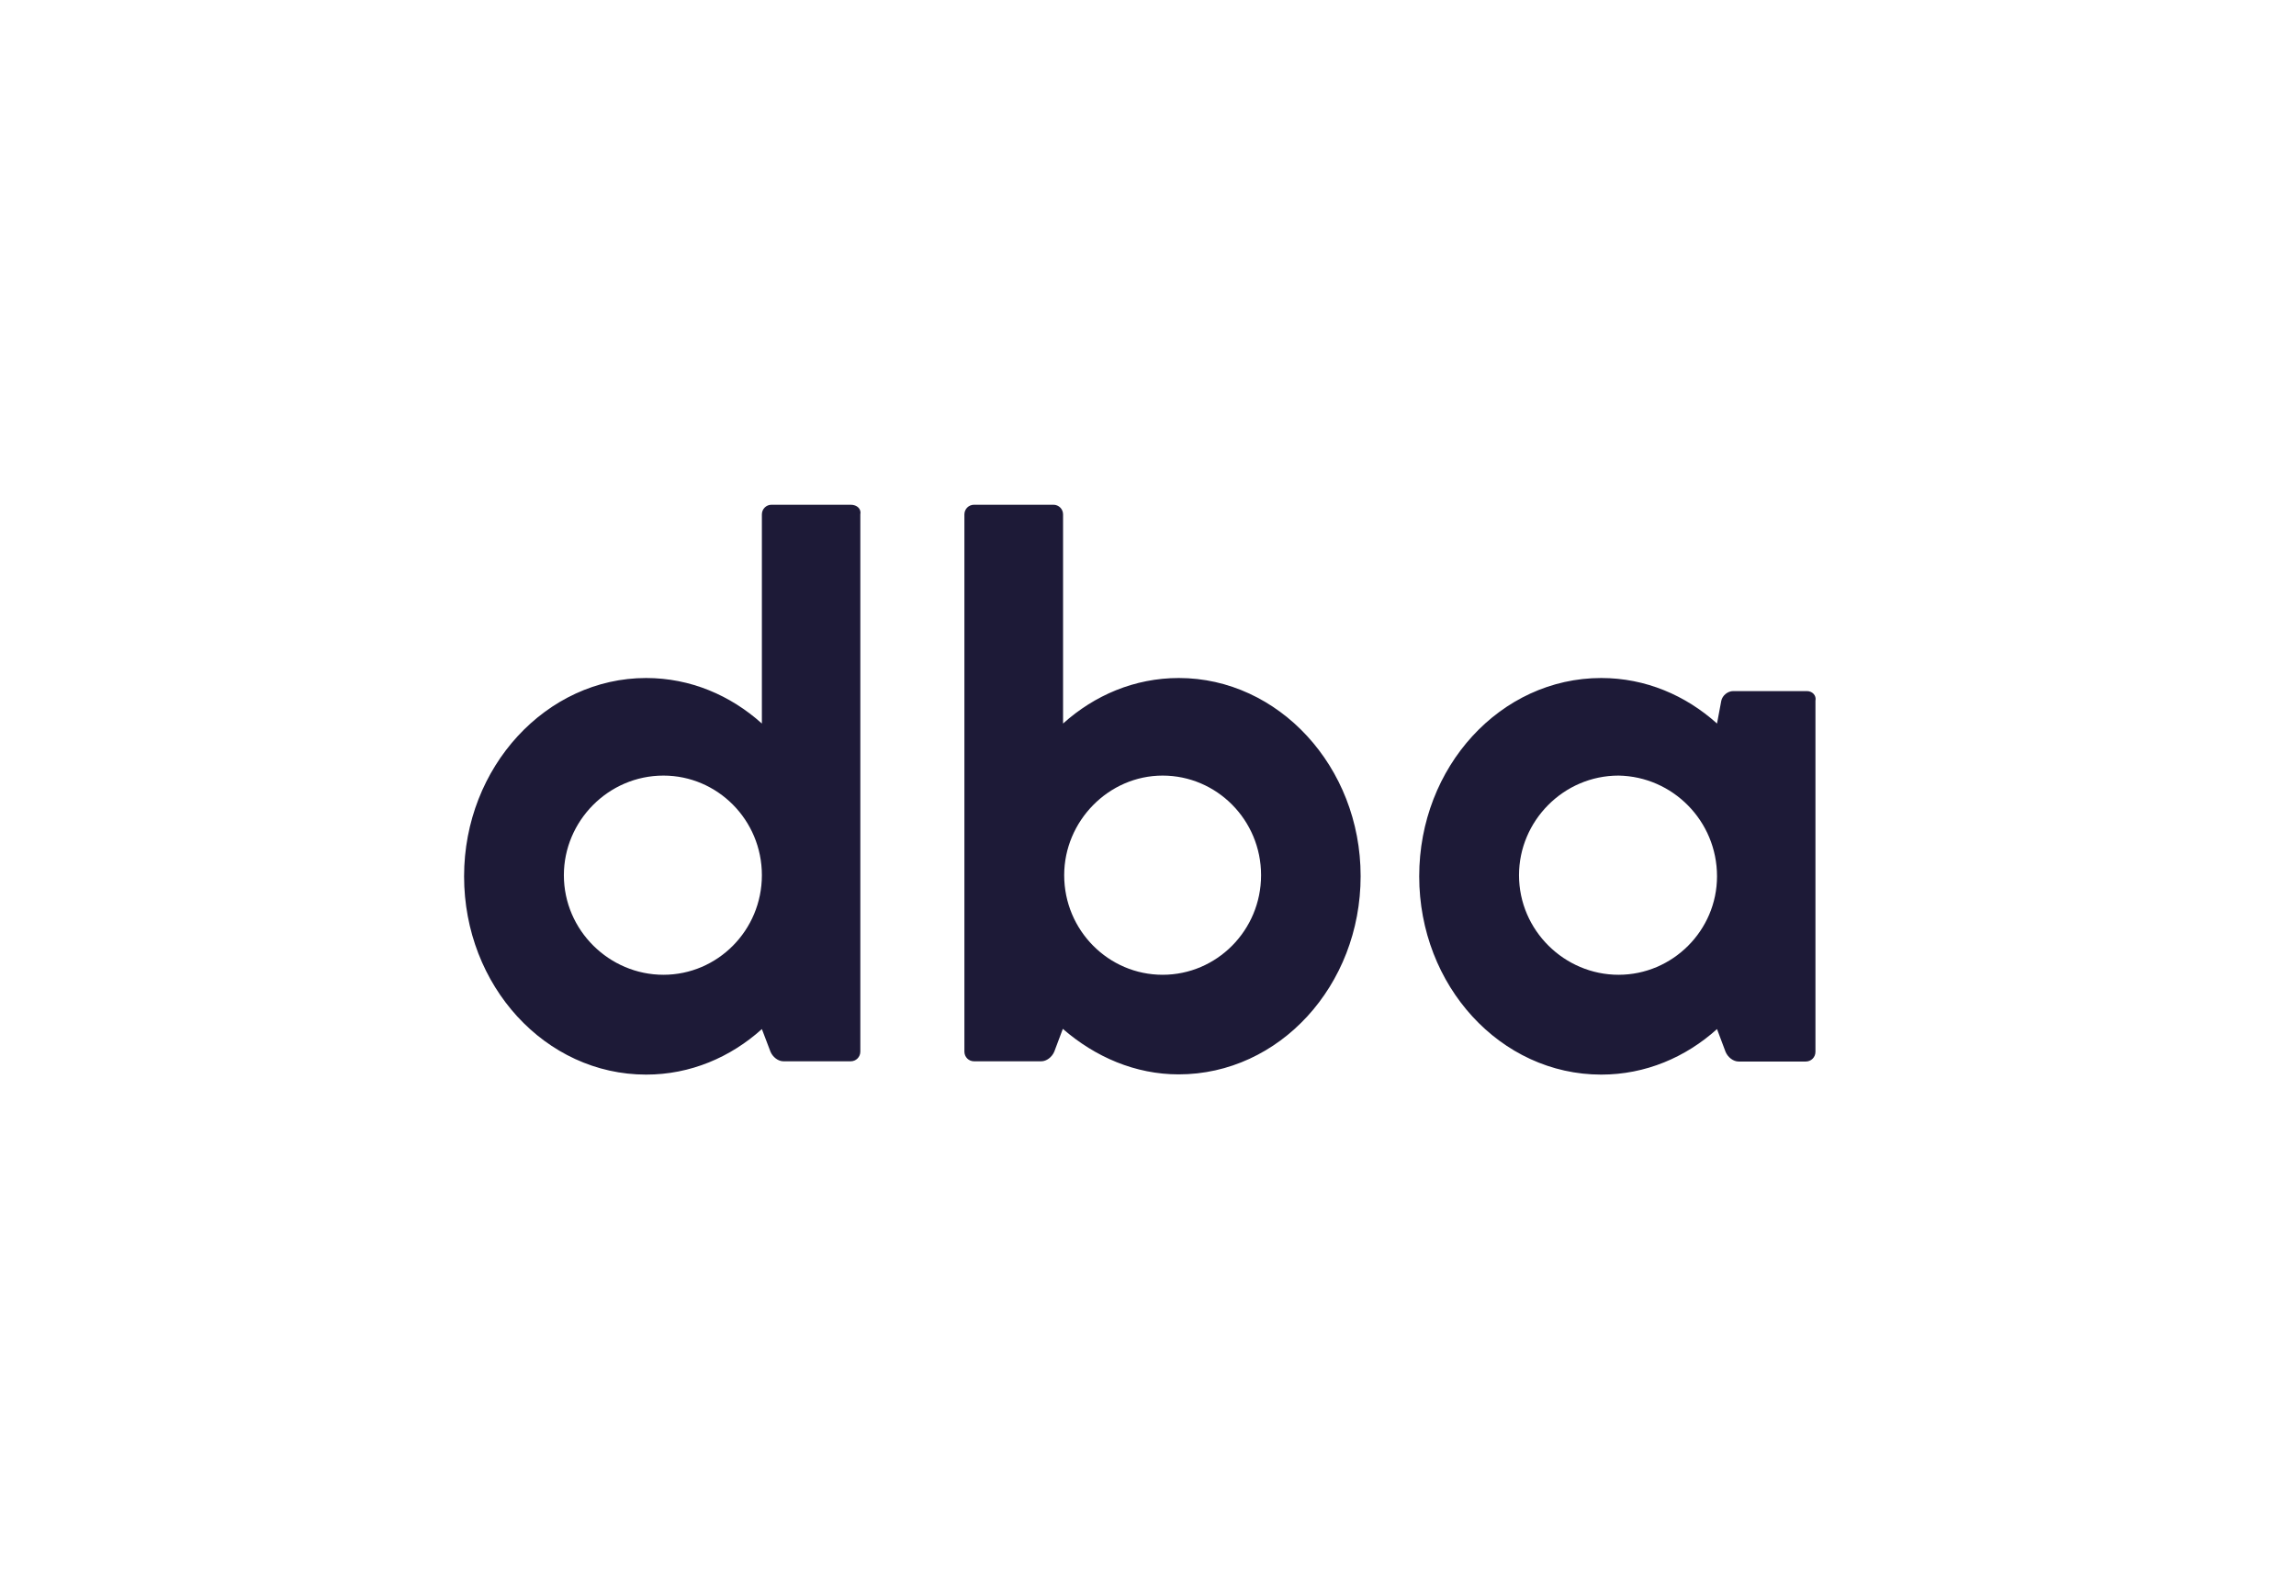<svg width="141" height="98" viewBox="0 0 141 98" fill="none" xmlns="http://www.w3.org/2000/svg">
<path d="M52.239 31H47.383C47.051 31 46.788 31.263 46.788 31.595V44.438C44.865 42.708 42.403 41.642 39.678 41.642C33.563 41.642 28.5 47.095 28.5 53.821C28.5 60.547 33.494 66 39.678 66C42.403 66 44.865 64.934 46.788 63.204L47.314 64.588C47.452 64.921 47.784 65.183 48.116 65.183H52.239C52.571 65.183 52.834 64.921 52.834 64.588V31.595C52.903 31.263 52.64 31 52.239 31ZM40.743 59.869C37.423 59.869 34.628 57.143 34.628 53.752C34.628 50.431 37.354 47.635 40.743 47.635C44.063 47.635 46.788 50.361 46.788 53.752C46.788 57.143 44.063 59.869 40.743 59.869ZM72.395 41.642C69.669 41.642 67.207 42.708 65.284 44.438V31.595C65.284 31.263 65.021 31 64.689 31H59.82C59.488 31 59.225 31.263 59.225 31.595V64.588C59.225 64.921 59.488 65.183 59.82 65.183H63.942C64.274 65.183 64.606 64.921 64.745 64.588L65.27 63.191C67.262 64.921 69.725 65.986 72.381 65.986C78.564 65.986 83.558 60.533 83.558 53.807C83.558 47.081 78.509 41.642 72.395 41.642ZM71.399 59.869C68.079 59.869 65.353 57.143 65.353 53.752C65.353 50.431 68.079 47.635 71.399 47.635C74.719 47.635 77.444 50.361 77.444 53.752C77.444 57.143 74.719 59.869 71.399 59.869ZM110.963 42.445H106.44C106.108 42.445 105.776 42.708 105.706 43.04L105.444 44.438C103.521 42.708 101.058 41.642 98.333 41.642C92.149 41.642 87.155 47.095 87.155 53.821C87.155 60.547 92.149 66 98.333 66C101.058 66 103.521 64.934 105.444 63.204L105.969 64.602C106.108 64.934 106.44 65.197 106.772 65.197H110.894C111.226 65.197 111.489 64.934 111.489 64.602V43.04C111.558 42.708 111.295 42.445 110.963 42.445ZM105.444 53.821C105.444 57.143 102.718 59.869 99.398 59.869C96.078 59.869 93.284 57.143 93.284 53.752C93.284 50.431 96.009 47.635 99.398 47.635C102.718 47.69 105.444 50.417 105.444 53.821Z" fill="#1D1A37"/>
</svg>

